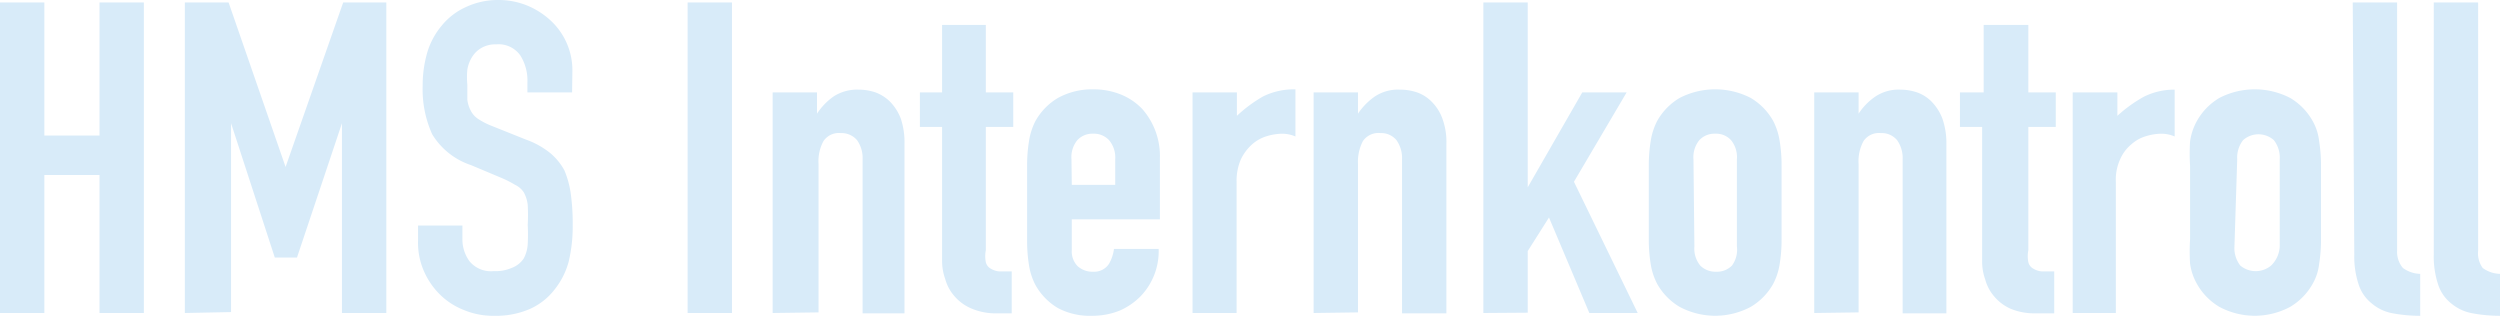 <svg xmlns="http://www.w3.org/2000/svg" viewBox="0 0 81.15 10.25"><defs><style>.cls-1{fill:#d8ebf9;}</style></defs><g id="Layer_1" data-name="Layer 1"><path class="cls-1" d="M0,10.16V.08H1.44V4.4H3.23V.08H4.67V10.16H3.23V5.68H1.44v4.48Z"/><path class="cls-1" d="M6,10.16V.08H7.42L9.27,5.42h0L11.14.08h1.4V10.16H11.1V4h0L9.64,8.36H8.92L7.5,4h0v6.13Z"/><path class="cls-1" d="M18.57,3H17.12V2.66a1.52,1.52,0,0,0-.23-.86.86.86,0,0,0-.78-.36.91.91,0,0,0-.49.12.86.86,0,0,0-.29.28,1.11,1.11,0,0,0-.16.42,2.56,2.56,0,0,0,0,.49c0,.19,0,.36,0,.49a1,1,0,0,0,.11.35.69.69,0,0,0,.24.27,2.32,2.32,0,0,0,.45.23l1.1.44a2.71,2.71,0,0,1,.78.43,1.93,1.93,0,0,1,.47.57,3,3,0,0,1,.21.78,7.05,7.05,0,0,1,.06,1,4.91,4.91,0,0,1-.13,1.18A2.47,2.47,0,0,1,18,9.4a2.09,2.09,0,0,1-.78.62,2.74,2.74,0,0,1-1.17.23,2.45,2.45,0,0,1-1-.19,2.29,2.29,0,0,1-.78-.51,2.43,2.43,0,0,1-.51-.75,2.3,2.3,0,0,1-.19-1V7.32h1.44v.45a1.2,1.2,0,0,0,.23.71.9.9,0,0,0,.79.32,1.29,1.29,0,0,0,.57-.1A.8.8,0,0,0,17,8.39a1.12,1.12,0,0,0,.13-.47,6,6,0,0,0,0-.62,6.13,6.13,0,0,0,0-.65A1.1,1.1,0,0,0,17,6.24.69.69,0,0,0,16.72,6a3.35,3.35,0,0,0-.43-.22l-1-.42a2.33,2.33,0,0,1-1.26-1,3.53,3.53,0,0,1-.31-1.58,3.81,3.81,0,0,1,.15-1.08,2.43,2.43,0,0,1,.47-.87,2.13,2.13,0,0,1,.76-.59A2.44,2.44,0,0,1,16.16,0a2.47,2.47,0,0,1,1,.2,2.55,2.55,0,0,1,.77.52,2.2,2.2,0,0,1,.65,1.56Z"/><path class="cls-1" d="M22.32,10.16V.08h1.44V10.16Z"/><path class="cls-1" d="M25.08,10.16V3h1.44v.69h0a2.06,2.06,0,0,1,.54-.56,1.41,1.41,0,0,1,.82-.22,1.7,1.7,0,0,1,.54.09,1.32,1.32,0,0,1,.48.31,1.61,1.61,0,0,1,.34.54,2.45,2.45,0,0,1,.12.82v5.5H28v-5a1,1,0,0,0-.18-.62.66.66,0,0,0-.53-.23.6.6,0,0,0-.56.26,1.36,1.36,0,0,0-.16.74v4.82Z"/><path class="cls-1" d="M30.58,3V.81H32V3h.89V4.12H32v4a1,1,0,0,0,0,.39.32.32,0,0,0,.16.21.62.62,0,0,0,.28.09h.4v1.36h-.6A2,2,0,0,1,31.5,10a1.48,1.48,0,0,1-.53-.4,1.39,1.39,0,0,1-.29-.55,1.73,1.73,0,0,1-.1-.58V4.12h-.72V3Z"/><path class="cls-1" d="M37.65,7.12H34.79v1a.68.68,0,0,0,.19.52.72.72,0,0,0,.51.18A.57.57,0,0,0,36,8.56a1.3,1.3,0,0,0,.16-.48h1.45a2.11,2.11,0,0,1-.58,1.53,2.18,2.18,0,0,1-.68.47,2.37,2.37,0,0,1-.9.17A2.21,2.21,0,0,1,34.34,10a2,2,0,0,1-.73-.75,2.07,2.07,0,0,1-.21-.65,4.92,4.92,0,0,1-.06-.8V5.39a4.92,4.92,0,0,1,.06-.8,2.13,2.13,0,0,1,.21-.66,2,2,0,0,1,.73-.75,2.3,2.3,0,0,1,1.15-.28,2.37,2.37,0,0,1,.9.17,2,2,0,0,1,.69.47,2.31,2.31,0,0,1,.57,1.6ZM34.79,6H36.2V5.17A.87.87,0,0,0,36,4.55a.67.67,0,0,0-.52-.21.66.66,0,0,0-.51.21.87.87,0,0,0-.19.62Z"/><path class="cls-1" d="M38.71,10.16V3h1.44v.76A4.5,4.5,0,0,1,41,3.13a2.26,2.26,0,0,1,1.05-.23V4.43a1.12,1.12,0,0,0-.44-.09,1.85,1.85,0,0,0-.49.08,1.28,1.28,0,0,0-.47.26,1.54,1.54,0,0,0-.37.49,1.73,1.73,0,0,0-.14.73v4.26Z"/><path class="cls-1" d="M42.64,10.16V3h1.44v.69h0a2.1,2.1,0,0,1,.55-.56,1.36,1.36,0,0,1,.81-.22A1.7,1.7,0,0,1,46,3a1.24,1.24,0,0,1,.48.31,1.47,1.47,0,0,1,.34.54,2.2,2.2,0,0,1,.13.82v5.5H45.51v-5a1,1,0,0,0-.18-.62.64.64,0,0,0-.52-.23.61.61,0,0,0-.57.26,1.45,1.45,0,0,0-.16.74v4.82Z"/><path class="cls-1" d="M48.15,10.16V.08h1.44v6h0L51.36,3H52.8L51.09,5.9l2.07,4.26H51.59l-1.31-3.1-.69,1.09v2Z"/><path class="cls-1" d="M53.52,5.39a4.92,4.92,0,0,1,.06-.8,2.13,2.13,0,0,1,.21-.66,2,2,0,0,1,.73-.75,2.52,2.52,0,0,1,2.31,0,2,2,0,0,1,.73.75,2.13,2.13,0,0,1,.21.66,4.92,4.92,0,0,1,.06.8V7.76a4.92,4.92,0,0,1-.06.8,2.07,2.07,0,0,1-.21.65,2,2,0,0,1-.73.75,2.45,2.45,0,0,1-2.31,0,2,2,0,0,1-.73-.75,2.07,2.07,0,0,1-.21-.65,4.92,4.92,0,0,1-.06-.8ZM55,8a.87.87,0,0,0,.19.62.7.7,0,0,0,.52.2.68.68,0,0,0,.51-.2A.87.87,0,0,0,56.38,8V5.17a.87.87,0,0,0-.19-.62.65.65,0,0,0-.51-.21.67.67,0,0,0-.52.21.87.87,0,0,0-.19.62Z"/><path class="cls-1" d="M58.89,10.16V3h1.44v.69h0a2,2,0,0,1,.55-.56,1.36,1.36,0,0,1,.81-.22,1.7,1.7,0,0,1,.54.09,1.24,1.24,0,0,1,.48.31,1.61,1.61,0,0,1,.34.54,2.43,2.43,0,0,1,.13.82v5.5H61.76v-5a1,1,0,0,0-.18-.62.65.65,0,0,0-.53-.23.6.6,0,0,0-.56.26,1.36,1.36,0,0,0-.16.74v4.82Z"/><path class="cls-1" d="M64.39,3V.81h1.45V3h.89V4.12h-.89v4a1,1,0,0,0,0,.39.32.32,0,0,0,.16.21.62.62,0,0,0,.28.09h.4v1.36h-.6a2,2,0,0,1-.82-.15,1.48,1.48,0,0,1-.53-.4,1.39,1.39,0,0,1-.29-.55,1.73,1.73,0,0,1-.1-.58V4.12h-.72V3Z"/><path class="cls-1" d="M67.28,10.16V3h1.45v.76a4.5,4.5,0,0,1,.86-.62,2.2,2.2,0,0,1,1-.23V4.43a1.12,1.12,0,0,0-.44-.09,1.79,1.79,0,0,0-.49.08,1.21,1.21,0,0,0-.47.26,1.3,1.3,0,0,0-.37.49,1.59,1.59,0,0,0-.14.73v4.26Z"/><path class="cls-1" d="M71.09,5.39a6.47,6.47,0,0,1,0-.8,1.9,1.9,0,0,1,.22-.66,2,2,0,0,1,.73-.75,2.5,2.5,0,0,1,2.3,0,2,2,0,0,1,.73.75,1.71,1.71,0,0,1,.21.66,4.92,4.92,0,0,1,.06.8V7.76a4.92,4.92,0,0,1-.06.8,1.66,1.66,0,0,1-.21.65,2,2,0,0,1-.73.75,2.43,2.43,0,0,1-2.3,0,2,2,0,0,1-.73-.75,1.85,1.85,0,0,1-.22-.65,6.47,6.47,0,0,1,0-.8ZM72.53,8a.92.92,0,0,0,.19.62.78.78,0,0,0,1,0A.92.92,0,0,0,74,8V5.17a.92.92,0,0,0-.19-.62.75.75,0,0,0-1,0,.92.92,0,0,0-.19.62Z"/><path class="cls-1" d="M76.37.08h1.44V8.14A.8.8,0,0,0,78,8.7a1,1,0,0,0,.56.19v1.36a4.74,4.74,0,0,1-.89-.08A1.42,1.42,0,0,1,77,9.86a1.29,1.29,0,0,1-.43-.6,2.89,2.89,0,0,1-.15-1Z"/><path class="cls-1" d="M79,.08h1.44V8.14a.8.8,0,0,0,.15.56,1,1,0,0,0,.56.19v1.36a4.74,4.74,0,0,1-.89-.08,1.47,1.47,0,0,1-.68-.31,1.29,1.29,0,0,1-.43-.6,2.89,2.89,0,0,1-.15-1Z"/></g></svg>